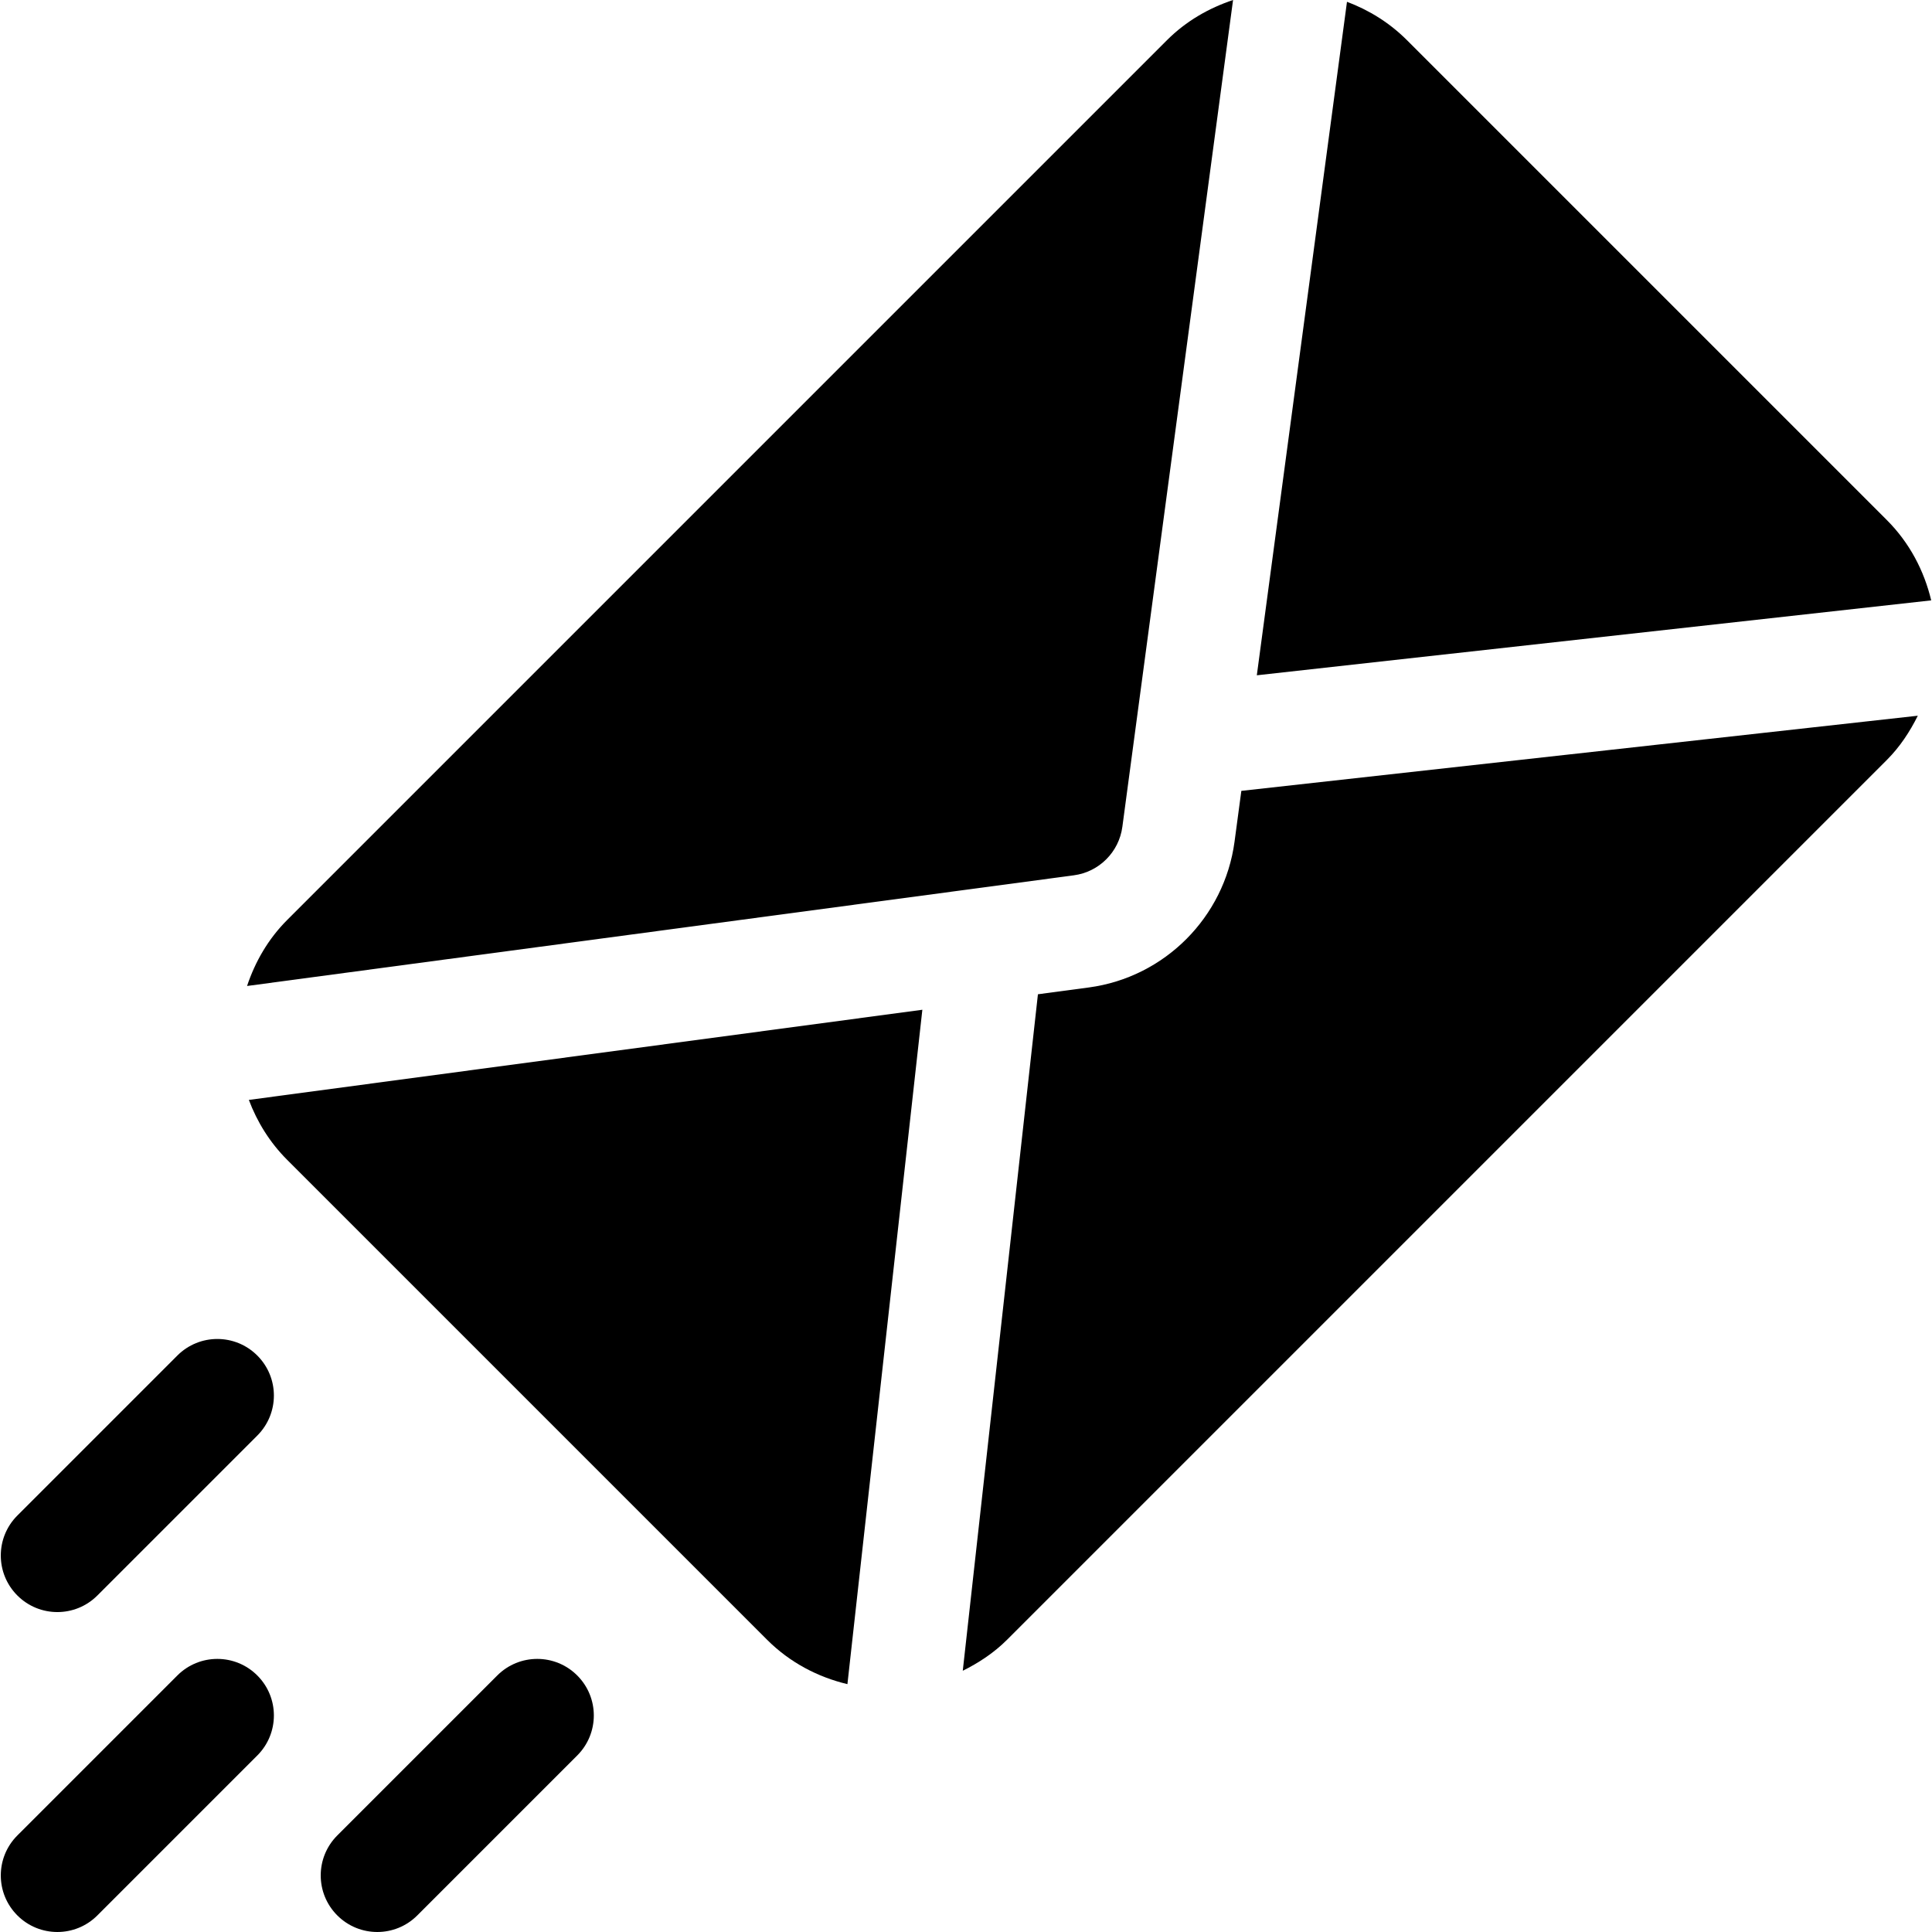 <svg xmlns="http://www.w3.org/2000/svg" xmlns:xlink="http://www.w3.org/1999/xlink" id="Capa_1" x="0px" y="0px" viewBox="0 0 512 512" style="enable-background:new 0 0 512 512;" xml:space="preserve"><g>	<g>		<path d="M68.192,444.02c-5.858-5.858-15.338-5.858-21.195,0L4.604,486.411c-5.858,5.858-5.858,15.338,0,21.196    c5.858,5.857,15.338,5.858,21.196,0l42.391-42.391C74.049,459.357,74.049,449.877,68.192,444.02z"></path>	</g></g><g>	<g>		<path d="M152.974,444.02c-5.857-5.858-15.337-5.858-21.195,0l-42.391,42.391c-5.858,5.858-5.858,15.338,0,21.196    c5.858,5.857,15.338,5.858,21.195,0l42.391-42.391C158.832,459.357,158.832,449.877,152.974,444.02z"></path>	</g></g><g>	<g>		<path d="M68.191,359.237c-5.858-5.857-15.337-5.858-21.195,0L4.604,401.628c-5.858,5.858-5.858,15.338,0,21.196    c5.858,5.857,15.338,5.858,21.196,0l42.391-42.391C74.049,374.574,74.049,365.094,68.191,359.237z"></path>	</g></g><g>	<g>		<path d="M500.028,137.816L372.854,10.642c-4.652-4.652-10.101-7.982-15.89-10.165L333.07,178.959l178.72-19.853    C509.924,151.311,506.101,143.889,500.028,137.816z"></path>	</g></g><g>	<g>		<path d="M309.266,10.642L76.113,243.795c-5.077,5.077-8.505,11.115-10.642,17.501l219.111-29.331    c6.686-0.889,11.965-6.168,12.855-12.853L326.773,0C320.386,2.136,314.344,5.564,309.266,10.642z"></path>	</g></g><g>	<g>		<path d="M328.968,209.588l-1.807,13.497c-2.68,19.956-18.484,35.901-38.603,38.603l-13.496,1.806L255.145,442.77    c4.208-2.103,8.226-4.71,11.731-8.215l233.153-233.153c3.503-3.503,6.109-7.522,8.212-11.728L328.968,209.588z"></path>	</g></g><g>	<g>		<path d="M65.948,291.488c2.184,5.79,5.512,11.241,10.166,15.894l127.174,127.174c6.071,6.071,13.492,9.896,21.287,11.761    l19.857-178.722L65.948,291.488z"></path>	</g></g><g></g><g></g><g></g><g></g><g></g><g></g><g></g><g></g><g></g><g></g><g></g><g></g><g></g><g></g><g></g></svg>